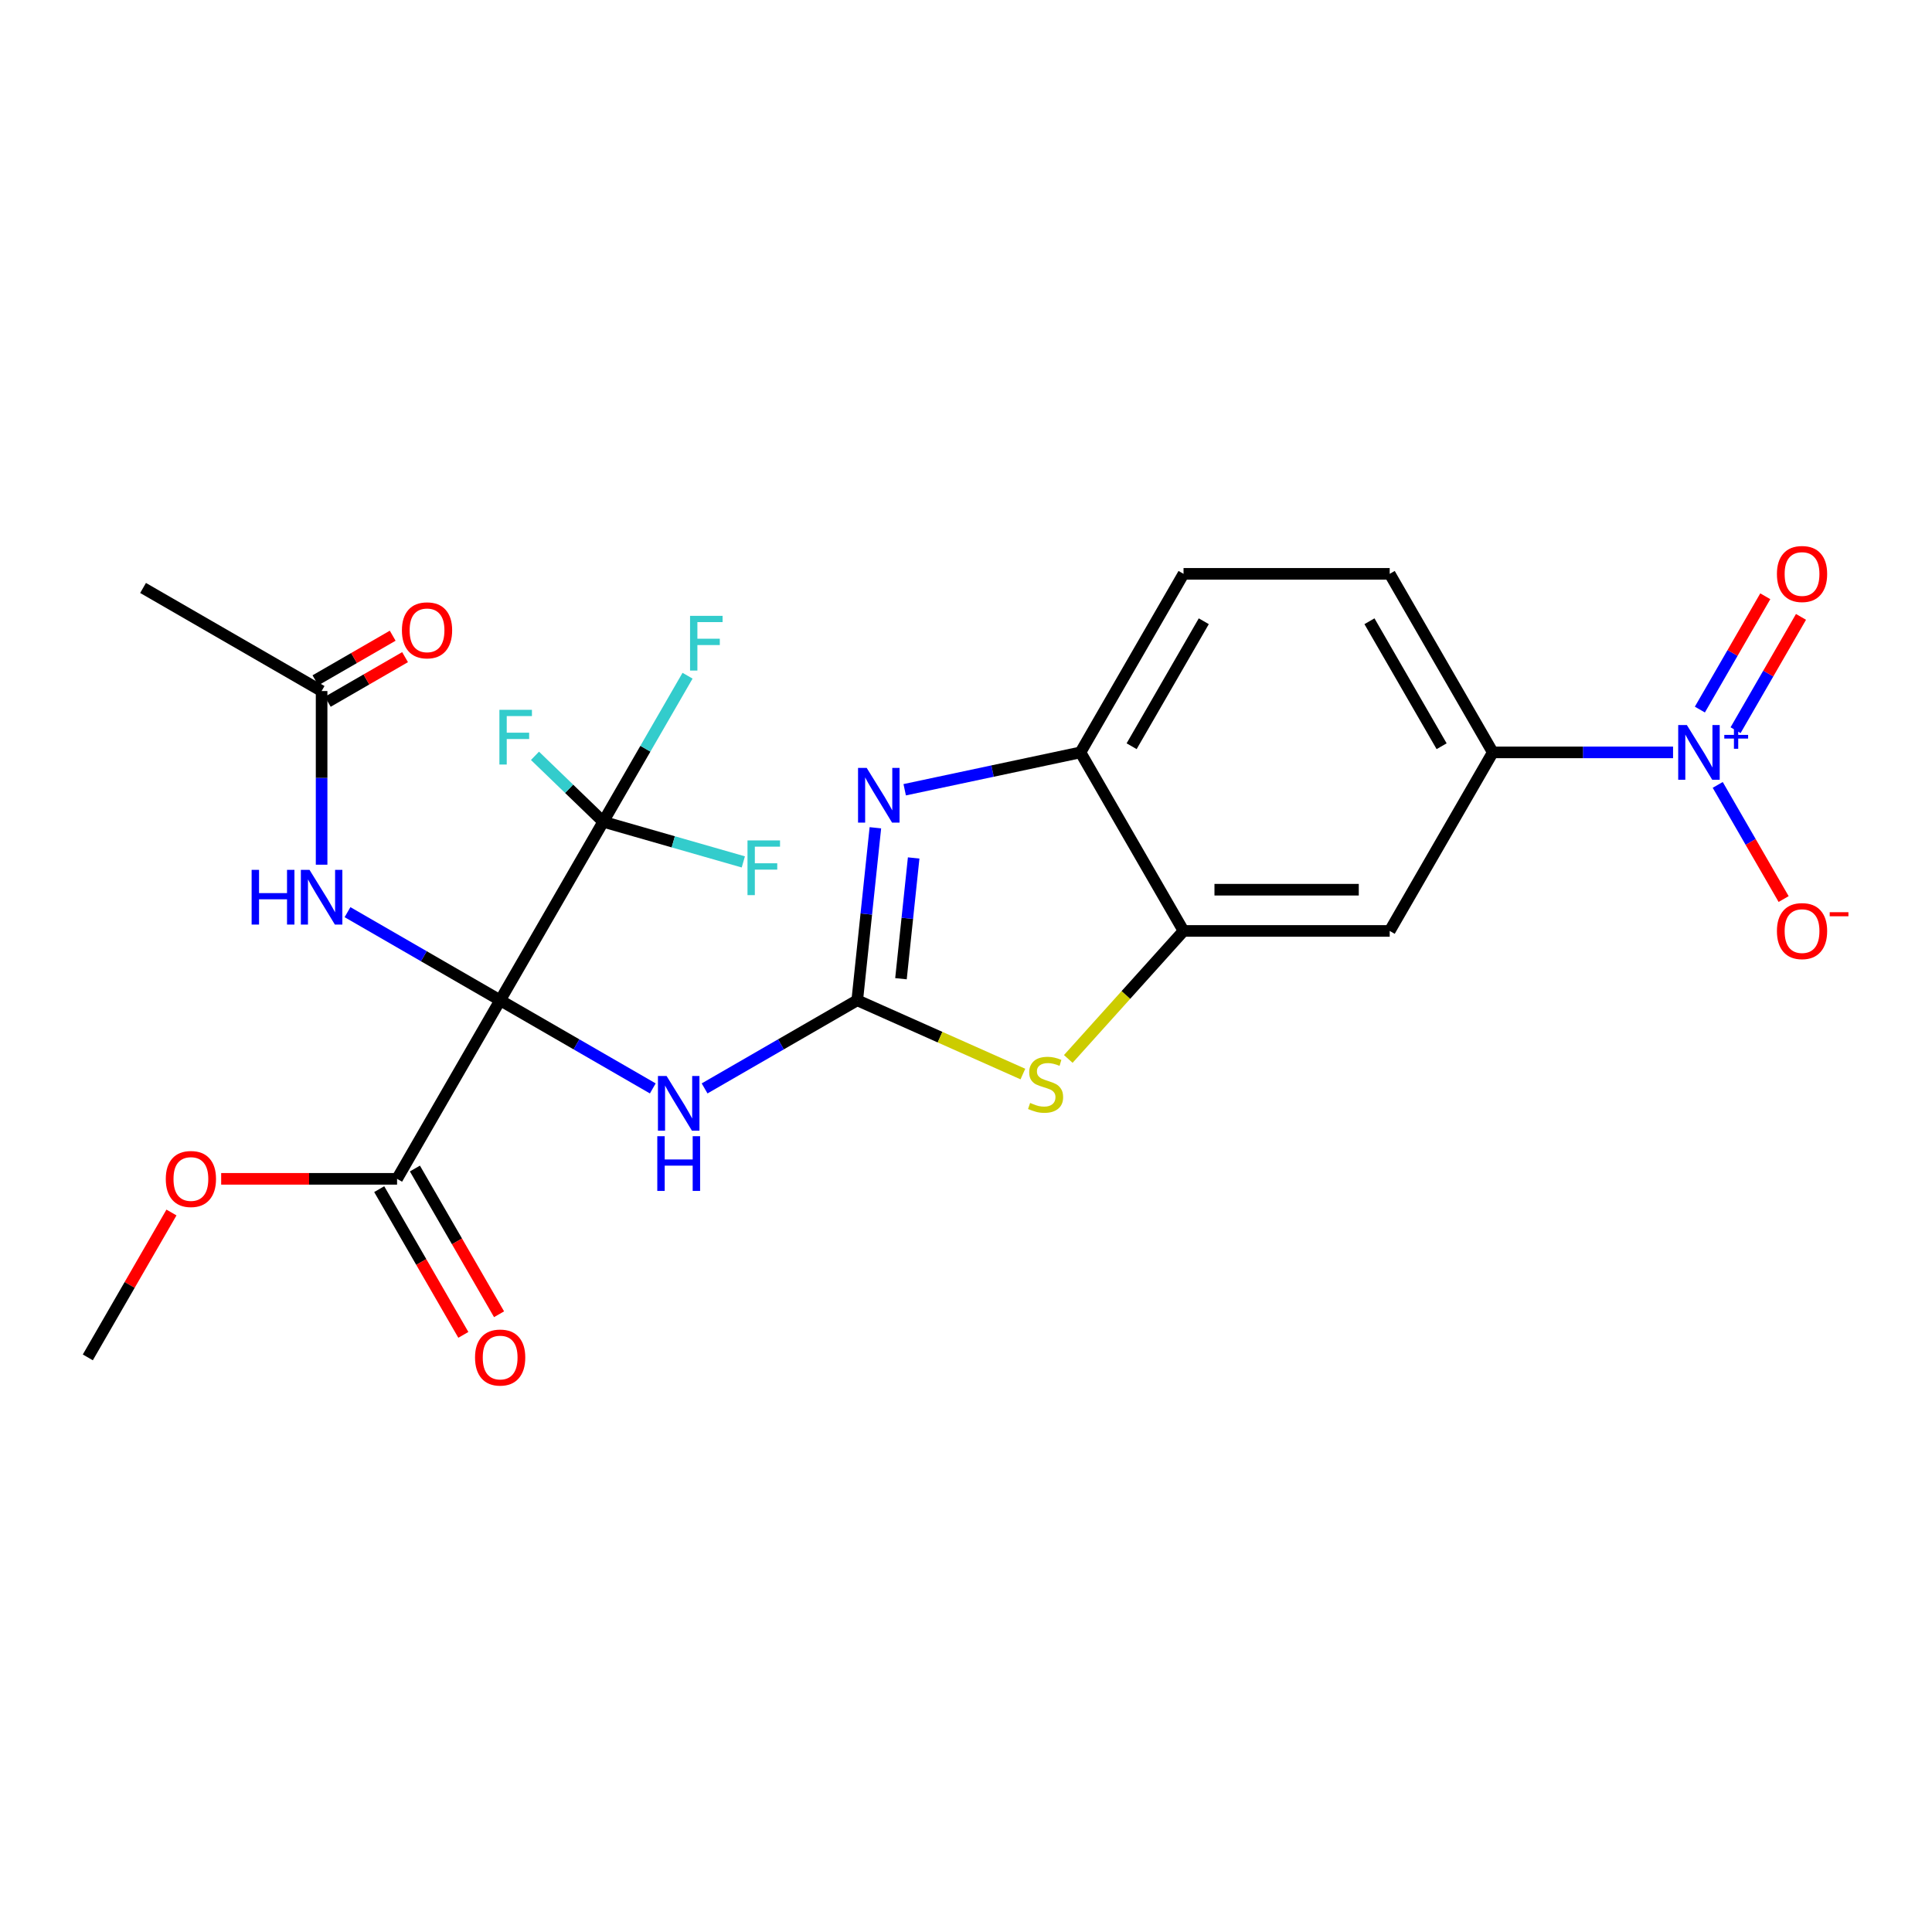 <?xml version='1.0' encoding='iso-8859-1'?>
<svg version='1.1' baseProfile='full'
              xmlns='http://www.w3.org/2000/svg'
                      xmlns:rdkit='http://www.rdkit.org/xml'
                      xmlns:xlink='http://www.w3.org/1999/xlink'
                  xml:space='preserve'
width='1000px' height='1000px' viewBox='0 0 1000 1000'>
<!-- END OF HEADER -->
<rect style='opacity:1.0;fill:#FFFFFF;stroke:none' width='1000' height='1000' x='0' y='0'> </rect>
<path class='bond-1' d='M 258.878,517.749 L 298.381,540.557' style='fill:none;fill-rule:evenodd;stroke:#000000;stroke-width:6px;stroke-linecap:butt;stroke-linejoin:miter;stroke-opacity:1' />
<path class='bond-1' d='M 298.381,540.557 L 337.885,563.364' style='fill:none;fill-rule:evenodd;stroke:#0000FF;stroke-width:6px;stroke-linecap:butt;stroke-linejoin:miter;stroke-opacity:1' />
<path class='bond-2' d='M 258.878,517.749 L 312.233,425.335' style='fill:none;fill-rule:evenodd;stroke:#000000;stroke-width:6px;stroke-linecap:butt;stroke-linejoin:miter;stroke-opacity:1' />
<path class='bond-6' d='M 258.878,517.749 L 219.374,494.942' style='fill:none;fill-rule:evenodd;stroke:#000000;stroke-width:6px;stroke-linecap:butt;stroke-linejoin:miter;stroke-opacity:1' />
<path class='bond-6' d='M 219.374,494.942 L 179.87,472.135' style='fill:none;fill-rule:evenodd;stroke:#0000FF;stroke-width:6px;stroke-linecap:butt;stroke-linejoin:miter;stroke-opacity:1' />
<path class='bond-8' d='M 258.878,517.749 L 205.522,610.164' style='fill:none;fill-rule:evenodd;stroke:#000000;stroke-width:6px;stroke-linecap:butt;stroke-linejoin:miter;stroke-opacity:1' />
<path class='bond-0' d='M 443.707,517.749 L 404.204,540.557' style='fill:none;fill-rule:evenodd;stroke:#000000;stroke-width:6px;stroke-linecap:butt;stroke-linejoin:miter;stroke-opacity:1' />
<path class='bond-0' d='M 404.204,540.557 L 364.7,563.364' style='fill:none;fill-rule:evenodd;stroke:#0000FF;stroke-width:6px;stroke-linecap:butt;stroke-linejoin:miter;stroke-opacity:1' />
<path class='bond-3' d='M 443.707,517.749 L 448.4,473.1' style='fill:none;fill-rule:evenodd;stroke:#000000;stroke-width:6px;stroke-linecap:butt;stroke-linejoin:miter;stroke-opacity:1' />
<path class='bond-3' d='M 448.4,473.1 L 453.093,428.45' style='fill:none;fill-rule:evenodd;stroke:#0000FF;stroke-width:6px;stroke-linecap:butt;stroke-linejoin:miter;stroke-opacity:1' />
<path class='bond-3' d='M 466.341,506.585 L 469.626,475.331' style='fill:none;fill-rule:evenodd;stroke:#000000;stroke-width:6px;stroke-linecap:butt;stroke-linejoin:miter;stroke-opacity:1' />
<path class='bond-3' d='M 469.626,475.331 L 472.911,444.076' style='fill:none;fill-rule:evenodd;stroke:#0000FF;stroke-width:6px;stroke-linecap:butt;stroke-linejoin:miter;stroke-opacity:1' />
<path class='bond-5' d='M 443.707,517.749 L 486.576,536.836' style='fill:none;fill-rule:evenodd;stroke:#000000;stroke-width:6px;stroke-linecap:butt;stroke-linejoin:miter;stroke-opacity:1' />
<path class='bond-5' d='M 486.576,536.836 L 529.445,555.922' style='fill:none;fill-rule:evenodd;stroke:#CCCC00;stroke-width:6px;stroke-linecap:butt;stroke-linejoin:miter;stroke-opacity:1' />
<path class='bond-19' d='M 312.233,425.335 L 334.053,387.541' style='fill:none;fill-rule:evenodd;stroke:#000000;stroke-width:6px;stroke-linecap:butt;stroke-linejoin:miter;stroke-opacity:1' />
<path class='bond-19' d='M 334.053,387.541 L 355.874,349.747' style='fill:none;fill-rule:evenodd;stroke:#33CCCC;stroke-width:6px;stroke-linecap:butt;stroke-linejoin:miter;stroke-opacity:1' />
<path class='bond-20' d='M 312.233,425.335 L 294.569,408.274' style='fill:none;fill-rule:evenodd;stroke:#000000;stroke-width:6px;stroke-linecap:butt;stroke-linejoin:miter;stroke-opacity:1' />
<path class='bond-20' d='M 294.569,408.274 L 276.904,391.214' style='fill:none;fill-rule:evenodd;stroke:#33CCCC;stroke-width:6px;stroke-linecap:butt;stroke-linejoin:miter;stroke-opacity:1' />
<path class='bond-21' d='M 312.233,425.335 L 348.487,435.728' style='fill:none;fill-rule:evenodd;stroke:#000000;stroke-width:6px;stroke-linecap:butt;stroke-linejoin:miter;stroke-opacity:1' />
<path class='bond-21' d='M 348.487,435.728 L 384.742,446.122' style='fill:none;fill-rule:evenodd;stroke:#33CCCC;stroke-width:6px;stroke-linecap:butt;stroke-linejoin:miter;stroke-opacity:1' />
<path class='bond-9' d='M 468.269,408.773 L 513.755,399.104' style='fill:none;fill-rule:evenodd;stroke:#0000FF;stroke-width:6px;stroke-linecap:butt;stroke-linejoin:miter;stroke-opacity:1' />
<path class='bond-9' d='M 513.755,399.104 L 559.241,389.436' style='fill:none;fill-rule:evenodd;stroke:#000000;stroke-width:6px;stroke-linecap:butt;stroke-linejoin:miter;stroke-opacity:1' />
<path class='bond-4' d='M 865.968,389.436 L 819.316,389.436' style='fill:none;fill-rule:evenodd;stroke:#0000FF;stroke-width:6px;stroke-linecap:butt;stroke-linejoin:miter;stroke-opacity:1' />
<path class='bond-4' d='M 819.316,389.436 L 772.664,389.436' style='fill:none;fill-rule:evenodd;stroke:#000000;stroke-width:6px;stroke-linecap:butt;stroke-linejoin:miter;stroke-opacity:1' />
<path class='bond-13' d='M 889.091,406.264 L 906.148,435.806' style='fill:none;fill-rule:evenodd;stroke:#0000FF;stroke-width:6px;stroke-linecap:butt;stroke-linejoin:miter;stroke-opacity:1' />
<path class='bond-13' d='M 906.148,435.806 L 923.204,465.349' style='fill:none;fill-rule:evenodd;stroke:#FF0000;stroke-width:6px;stroke-linecap:butt;stroke-linejoin:miter;stroke-opacity:1' />
<path class='bond-14' d='M 898.333,377.944 L 915.262,348.621' style='fill:none;fill-rule:evenodd;stroke:#0000FF;stroke-width:6px;stroke-linecap:butt;stroke-linejoin:miter;stroke-opacity:1' />
<path class='bond-14' d='M 915.262,348.621 L 932.192,319.299' style='fill:none;fill-rule:evenodd;stroke:#FF0000;stroke-width:6px;stroke-linecap:butt;stroke-linejoin:miter;stroke-opacity:1' />
<path class='bond-14' d='M 879.85,367.273 L 896.779,337.95' style='fill:none;fill-rule:evenodd;stroke:#0000FF;stroke-width:6px;stroke-linecap:butt;stroke-linejoin:miter;stroke-opacity:1' />
<path class='bond-14' d='M 896.779,337.95 L 913.709,308.627' style='fill:none;fill-rule:evenodd;stroke:#FF0000;stroke-width:6px;stroke-linecap:butt;stroke-linejoin:miter;stroke-opacity:1' />
<path class='bond-7' d='M 552.941,548.106 L 582.769,514.978' style='fill:none;fill-rule:evenodd;stroke:#CCCC00;stroke-width:6px;stroke-linecap:butt;stroke-linejoin:miter;stroke-opacity:1' />
<path class='bond-7' d='M 582.769,514.978 L 612.597,481.851' style='fill:none;fill-rule:evenodd;stroke:#000000;stroke-width:6px;stroke-linecap:butt;stroke-linejoin:miter;stroke-opacity:1' />
<path class='bond-12' d='M 166.463,447.566 L 166.463,402.624' style='fill:none;fill-rule:evenodd;stroke:#0000FF;stroke-width:6px;stroke-linecap:butt;stroke-linejoin:miter;stroke-opacity:1' />
<path class='bond-12' d='M 166.463,402.624 L 166.463,357.682' style='fill:none;fill-rule:evenodd;stroke:#000000;stroke-width:6px;stroke-linecap:butt;stroke-linejoin:miter;stroke-opacity:1' />
<path class='bond-11' d='M 612.597,481.851 L 719.309,481.851' style='fill:none;fill-rule:evenodd;stroke:#000000;stroke-width:6px;stroke-linecap:butt;stroke-linejoin:miter;stroke-opacity:1' />
<path class='bond-11' d='M 628.604,460.509 L 703.302,460.509' style='fill:none;fill-rule:evenodd;stroke:#000000;stroke-width:6px;stroke-linecap:butt;stroke-linejoin:miter;stroke-opacity:1' />
<path class='bond-25' d='M 612.597,481.851 L 559.241,389.436' style='fill:none;fill-rule:evenodd;stroke:#000000;stroke-width:6px;stroke-linecap:butt;stroke-linejoin:miter;stroke-opacity:1' />
<path class='bond-15' d='M 196.28,615.5 L 218.054,653.213' style='fill:none;fill-rule:evenodd;stroke:#000000;stroke-width:6px;stroke-linecap:butt;stroke-linejoin:miter;stroke-opacity:1' />
<path class='bond-15' d='M 218.054,653.213 L 239.828,690.927' style='fill:none;fill-rule:evenodd;stroke:#FF0000;stroke-width:6px;stroke-linecap:butt;stroke-linejoin:miter;stroke-opacity:1' />
<path class='bond-15' d='M 214.763,604.829 L 236.537,642.542' style='fill:none;fill-rule:evenodd;stroke:#000000;stroke-width:6px;stroke-linecap:butt;stroke-linejoin:miter;stroke-opacity:1' />
<path class='bond-15' d='M 236.537,642.542 L 258.311,680.256' style='fill:none;fill-rule:evenodd;stroke:#FF0000;stroke-width:6px;stroke-linecap:butt;stroke-linejoin:miter;stroke-opacity:1' />
<path class='bond-22' d='M 205.522,610.164 L 160,610.164' style='fill:none;fill-rule:evenodd;stroke:#000000;stroke-width:6px;stroke-linecap:butt;stroke-linejoin:miter;stroke-opacity:1' />
<path class='bond-22' d='M 160,610.164 L 114.478,610.164' style='fill:none;fill-rule:evenodd;stroke:#FF0000;stroke-width:6px;stroke-linecap:butt;stroke-linejoin:miter;stroke-opacity:1' />
<path class='bond-16' d='M 559.241,389.436 L 612.597,297.021' style='fill:none;fill-rule:evenodd;stroke:#000000;stroke-width:6px;stroke-linecap:butt;stroke-linejoin:miter;stroke-opacity:1' />
<path class='bond-16' d='M 585.728,386.245 L 623.077,321.554' style='fill:none;fill-rule:evenodd;stroke:#000000;stroke-width:6px;stroke-linecap:butt;stroke-linejoin:miter;stroke-opacity:1' />
<path class='bond-10' d='M 772.664,389.436 L 719.309,481.851' style='fill:none;fill-rule:evenodd;stroke:#000000;stroke-width:6px;stroke-linecap:butt;stroke-linejoin:miter;stroke-opacity:1' />
<path class='bond-26' d='M 772.664,389.436 L 719.309,297.021' style='fill:none;fill-rule:evenodd;stroke:#000000;stroke-width:6px;stroke-linecap:butt;stroke-linejoin:miter;stroke-opacity:1' />
<path class='bond-26' d='M 746.178,386.245 L 708.829,321.554' style='fill:none;fill-rule:evenodd;stroke:#000000;stroke-width:6px;stroke-linecap:butt;stroke-linejoin:miter;stroke-opacity:1' />
<path class='bond-18' d='M 169.664,363.227 L 189.661,351.682' style='fill:none;fill-rule:evenodd;stroke:#000000;stroke-width:6px;stroke-linecap:butt;stroke-linejoin:miter;stroke-opacity:1' />
<path class='bond-18' d='M 189.661,351.682 L 209.659,340.136' style='fill:none;fill-rule:evenodd;stroke:#FF0000;stroke-width:6px;stroke-linecap:butt;stroke-linejoin:miter;stroke-opacity:1' />
<path class='bond-18' d='M 163.261,352.137 L 183.259,340.592' style='fill:none;fill-rule:evenodd;stroke:#000000;stroke-width:6px;stroke-linecap:butt;stroke-linejoin:miter;stroke-opacity:1' />
<path class='bond-18' d='M 183.259,340.592 L 203.256,329.046' style='fill:none;fill-rule:evenodd;stroke:#FF0000;stroke-width:6px;stroke-linecap:butt;stroke-linejoin:miter;stroke-opacity:1' />
<path class='bond-23' d='M 166.463,357.682 L 74.048,304.326' style='fill:none;fill-rule:evenodd;stroke:#000000;stroke-width:6px;stroke-linecap:butt;stroke-linejoin:miter;stroke-opacity:1' />
<path class='bond-17' d='M 612.597,297.021 L 719.309,297.021' style='fill:none;fill-rule:evenodd;stroke:#000000;stroke-width:6px;stroke-linecap:butt;stroke-linejoin:miter;stroke-opacity:1' />
<path class='bond-24' d='M 88.748,627.592 L 67.102,665.086' style='fill:none;fill-rule:evenodd;stroke:#FF0000;stroke-width:6px;stroke-linecap:butt;stroke-linejoin:miter;stroke-opacity:1' />
<path class='bond-24' d='M 67.102,665.086 L 45.455,702.579' style='fill:none;fill-rule:evenodd;stroke:#000000;stroke-width:6px;stroke-linecap:butt;stroke-linejoin:miter;stroke-opacity:1' />
<path  class='atom-2' d='M 345.032 556.945
L 354.312 571.945
Q 355.232 573.425, 356.712 576.105
Q 358.192 578.785, 358.272 578.945
L 358.272 556.945
L 362.032 556.945
L 362.032 585.265
L 358.152 585.265
L 348.192 568.865
Q 347.032 566.945, 345.792 564.745
Q 344.592 562.545, 344.232 561.865
L 344.232 585.265
L 340.552 585.265
L 340.552 556.945
L 345.032 556.945
' fill='#0000FF'/>
<path  class='atom-2' d='M 340.212 588.097
L 344.052 588.097
L 344.052 600.137
L 358.532 600.137
L 358.532 588.097
L 362.372 588.097
L 362.372 616.417
L 358.532 616.417
L 358.532 603.337
L 344.052 603.337
L 344.052 616.417
L 340.212 616.417
L 340.212 588.097
' fill='#0000FF'/>
<path  class='atom-4' d='M 448.602 397.462
L 457.882 412.462
Q 458.802 413.942, 460.282 416.622
Q 461.762 419.302, 461.842 419.462
L 461.842 397.462
L 465.602 397.462
L 465.602 425.782
L 461.722 425.782
L 451.762 409.382
Q 450.602 407.462, 449.362 405.262
Q 448.162 403.062, 447.802 402.382
L 447.802 425.782
L 444.122 425.782
L 444.122 397.462
L 448.602 397.462
' fill='#0000FF'/>
<path  class='atom-5' d='M 873.116 375.276
L 882.396 390.276
Q 883.316 391.756, 884.796 394.436
Q 886.276 397.116, 886.356 397.276
L 886.356 375.276
L 890.116 375.276
L 890.116 403.596
L 886.236 403.596
L 876.276 387.196
Q 875.116 385.276, 873.876 383.076
Q 872.676 380.876, 872.316 380.196
L 872.316 403.596
L 868.636 403.596
L 868.636 375.276
L 873.116 375.276
' fill='#0000FF'/>
<path  class='atom-5' d='M 892.492 380.381
L 897.481 380.381
L 897.481 375.127
L 899.699 375.127
L 899.699 380.381
L 904.821 380.381
L 904.821 382.282
L 899.699 382.282
L 899.699 387.562
L 897.481 387.562
L 897.481 382.282
L 892.492 382.282
L 892.492 380.381
' fill='#0000FF'/>
<path  class='atom-6' d='M 533.193 570.873
Q 533.513 570.993, 534.833 571.553
Q 536.153 572.113, 537.593 572.473
Q 539.073 572.793, 540.513 572.793
Q 543.193 572.793, 544.753 571.513
Q 546.313 570.193, 546.313 567.913
Q 546.313 566.353, 545.513 565.393
Q 544.753 564.433, 543.553 563.913
Q 542.353 563.393, 540.353 562.793
Q 537.833 562.033, 536.313 561.313
Q 534.833 560.593, 533.753 559.073
Q 532.713 557.553, 532.713 554.993
Q 532.713 551.433, 535.113 549.233
Q 537.553 547.033, 542.353 547.033
Q 545.633 547.033, 549.353 548.593
L 548.433 551.673
Q 545.033 550.273, 542.473 550.273
Q 539.713 550.273, 538.193 551.433
Q 536.673 552.553, 536.713 554.513
Q 536.713 556.033, 537.473 556.953
Q 538.273 557.873, 539.393 558.393
Q 540.553 558.913, 542.473 559.513
Q 545.033 560.313, 546.553 561.113
Q 548.073 561.913, 549.153 563.553
Q 550.273 565.153, 550.273 567.913
Q 550.273 571.833, 547.633 573.953
Q 545.033 576.033, 540.673 576.033
Q 538.153 576.033, 536.233 575.473
Q 534.353 574.953, 532.113 574.033
L 533.193 570.873
' fill='#CCCC00'/>
<path  class='atom-7' d='M 130.243 450.234
L 134.083 450.234
L 134.083 462.274
L 148.563 462.274
L 148.563 450.234
L 152.403 450.234
L 152.403 478.554
L 148.563 478.554
L 148.563 465.474
L 134.083 465.474
L 134.083 478.554
L 130.243 478.554
L 130.243 450.234
' fill='#0000FF'/>
<path  class='atom-7' d='M 160.203 450.234
L 169.483 465.234
Q 170.403 466.714, 171.883 469.394
Q 173.363 472.074, 173.443 472.234
L 173.443 450.234
L 177.203 450.234
L 177.203 478.554
L 173.323 478.554
L 163.363 462.154
Q 162.203 460.234, 160.963 458.034
Q 159.763 455.834, 159.403 455.154
L 159.403 478.554
L 155.723 478.554
L 155.723 450.234
L 160.203 450.234
' fill='#0000FF'/>
<path  class='atom-14' d='M 919.732 481.931
Q 919.732 475.131, 923.092 471.331
Q 926.452 467.531, 932.732 467.531
Q 939.012 467.531, 942.372 471.331
Q 945.732 475.131, 945.732 481.931
Q 945.732 488.811, 942.332 492.731
Q 938.932 496.611, 932.732 496.611
Q 926.492 496.611, 923.092 492.731
Q 919.732 488.851, 919.732 481.931
M 932.732 493.411
Q 937.052 493.411, 939.372 490.531
Q 941.732 487.611, 941.732 481.931
Q 941.732 476.371, 939.372 473.571
Q 937.052 470.731, 932.732 470.731
Q 928.412 470.731, 926.052 473.531
Q 923.732 476.331, 923.732 481.931
Q 923.732 487.651, 926.052 490.531
Q 928.412 493.411, 932.732 493.411
' fill='#FF0000'/>
<path  class='atom-14' d='M 947.052 472.153
L 956.74 472.153
L 956.74 474.265
L 947.052 474.265
L 947.052 472.153
' fill='#FF0000'/>
<path  class='atom-15' d='M 919.732 297.101
Q 919.732 290.301, 923.092 286.501
Q 926.452 282.701, 932.732 282.701
Q 939.012 282.701, 942.372 286.501
Q 945.732 290.301, 945.732 297.101
Q 945.732 303.981, 942.332 307.901
Q 938.932 311.781, 932.732 311.781
Q 926.492 311.781, 923.092 307.901
Q 919.732 304.021, 919.732 297.101
M 932.732 308.581
Q 937.052 308.581, 939.372 305.701
Q 941.732 302.781, 941.732 297.101
Q 941.732 291.541, 939.372 288.741
Q 937.052 285.901, 932.732 285.901
Q 928.412 285.901, 926.052 288.701
Q 923.732 291.501, 923.732 297.101
Q 923.732 302.821, 926.052 305.701
Q 928.412 308.581, 932.732 308.581
' fill='#FF0000'/>
<path  class='atom-16' d='M 245.878 702.659
Q 245.878 695.859, 249.238 692.059
Q 252.598 688.259, 258.878 688.259
Q 265.158 688.259, 268.518 692.059
Q 271.878 695.859, 271.878 702.659
Q 271.878 709.539, 268.478 713.459
Q 265.078 717.339, 258.878 717.339
Q 252.638 717.339, 249.238 713.459
Q 245.878 709.579, 245.878 702.659
M 258.878 714.139
Q 263.198 714.139, 265.518 711.259
Q 267.878 708.339, 267.878 702.659
Q 267.878 697.099, 265.518 694.299
Q 263.198 691.459, 258.878 691.459
Q 254.558 691.459, 252.198 694.259
Q 249.878 697.059, 249.878 702.659
Q 249.878 708.379, 252.198 711.259
Q 254.558 714.139, 258.878 714.139
' fill='#FF0000'/>
<path  class='atom-19' d='M 208.033 326.256
Q 208.033 319.456, 211.393 315.656
Q 214.753 311.856, 221.033 311.856
Q 227.313 311.856, 230.673 315.656
Q 234.033 319.456, 234.033 326.256
Q 234.033 333.136, 230.633 337.056
Q 227.233 340.936, 221.033 340.936
Q 214.793 340.936, 211.393 337.056
Q 208.033 333.176, 208.033 326.256
M 221.033 337.736
Q 225.353 337.736, 227.673 334.856
Q 230.033 331.936, 230.033 326.256
Q 230.033 320.696, 227.673 317.896
Q 225.353 315.056, 221.033 315.056
Q 216.713 315.056, 214.353 317.856
Q 212.033 320.656, 212.033 326.256
Q 212.033 331.976, 214.353 334.856
Q 216.713 337.736, 221.033 337.736
' fill='#FF0000'/>
<path  class='atom-20' d='M 357.169 318.76
L 374.009 318.76
L 374.009 322
L 360.969 322
L 360.969 330.6
L 372.569 330.6
L 372.569 333.88
L 360.969 333.88
L 360.969 347.08
L 357.169 347.08
L 357.169 318.76
' fill='#33CCCC'/>
<path  class='atom-21' d='M 258.489 367.4
L 275.329 367.4
L 275.329 370.64
L 262.289 370.64
L 262.289 379.24
L 273.889 379.24
L 273.889 382.52
L 262.289 382.52
L 262.289 395.72
L 258.489 395.72
L 258.489 367.4
' fill='#33CCCC'/>
<path  class='atom-22' d='M 386.903 434.995
L 403.743 434.995
L 403.743 438.235
L 390.703 438.235
L 390.703 446.835
L 402.303 446.835
L 402.303 450.115
L 390.703 450.115
L 390.703 463.315
L 386.903 463.315
L 386.903 434.995
' fill='#33CCCC'/>
<path  class='atom-23' d='M 85.81 610.244
Q 85.81 603.444, 89.17 599.644
Q 92.53 595.844, 98.81 595.844
Q 105.09 595.844, 108.45 599.644
Q 111.81 603.444, 111.81 610.244
Q 111.81 617.124, 108.41 621.044
Q 105.01 624.924, 98.81 624.924
Q 92.57 624.924, 89.17 621.044
Q 85.81 617.164, 85.81 610.244
M 98.81 621.724
Q 103.13 621.724, 105.45 618.844
Q 107.81 615.924, 107.81 610.244
Q 107.81 604.684, 105.45 601.884
Q 103.13 599.044, 98.81 599.044
Q 94.49 599.044, 92.13 601.844
Q 89.81 604.644, 89.81 610.244
Q 89.81 615.964, 92.13 618.844
Q 94.49 621.724, 98.81 621.724
' fill='#FF0000'/>
</svg>
